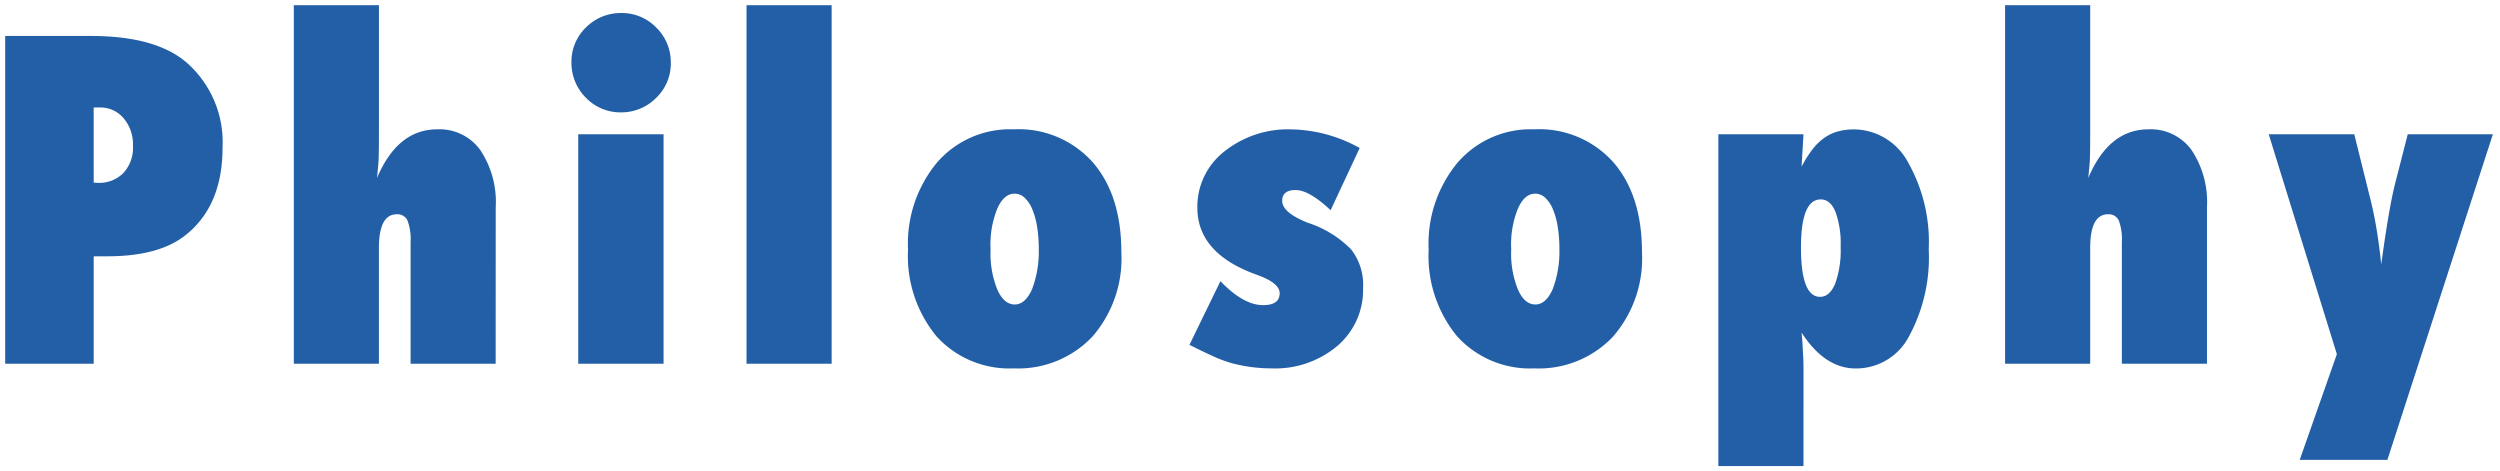 <svg xmlns="http://www.w3.org/2000/svg" viewBox="0 0 241.523 45.522" width="241.523" height="45.522"><g transform="translate(-220.594 -62.54)"><path id="txt" d="M10.767,0H2.215V-31.664H10.5q6.193,0,9.188,2.522a10.224,10.224,0,0,1,3.527,8.265q0,5.763-3.753,8.593Q16.9-10.377,12.1-10.377H10.767Zm0-17.493.39.021a3.293,3.293,0,0,0,2.481-.954,3.6,3.6,0,0,0,.923-2.615,3.887,3.887,0,0,0-.9-2.666,2.9,2.9,0,0,0-2.3-1.046h-.595ZM49.6,0H41.381V-11.73a5.21,5.21,0,0,0-.3-2.112,1.061,1.061,0,0,0-1.036-.595q-1.723,0-1.723,3.261V0H30.1V-34.638h8.224v12.387q0,1-.01,1.682t-.031,1.025q-.021.349-.062.738t-.082.861q1.989-4.7,5.824-4.7a4.861,4.861,0,0,1,4.143,1.989,9.035,9.035,0,0,1,1.5,5.537ZM65.822,0H57.578V-22.169h8.244Zm.7-29.039A4.594,4.594,0,0,1,65.1-25.676a4.742,4.742,0,0,1-3.384,1.395,4.641,4.641,0,0,1-3.4-1.415,4.766,4.766,0,0,1-1.395-3.4,4.607,4.607,0,0,1,1.395-3.384A4.742,4.742,0,0,1,61.7-33.879a4.622,4.622,0,0,1,3.425,1.415A4.656,4.656,0,0,1,66.519-29.039ZM82.06,0H73.836V-34.638H82.06Zm27.989-10.746a11.49,11.49,0,0,1-2.83,8.162A9.877,9.877,0,0,1,99.631.451a9.488,9.488,0,0,1-7.444-3.1,12.2,12.2,0,0,1-2.748-8.367,12.261,12.261,0,0,1,2.81-8.429,9.336,9.336,0,0,1,7.4-3.2,9.587,9.587,0,0,1,7.629,3.179Q110.049-16.283,110.049-10.746Zm-7.978-.267a13.743,13.743,0,0,0-.164-2.225,7.249,7.249,0,0,0-.472-1.7,3.146,3.146,0,0,0-.738-1.1,1.4,1.4,0,0,0-.964-.39q-1.046,0-1.682,1.477a9.126,9.126,0,0,0-.636,3.876A9.3,9.3,0,0,0,98.052-7.2q.636,1.477,1.7,1.477,1,0,1.661-1.456A10.186,10.186,0,0,0,102.071-11.013Zm14.556,9.188,2.994-6.152q2.215,2.317,4.122,2.317,1.6,0,1.6-1.148,0-.984-2.153-1.764-5.8-2.051-5.8-6.5a6.757,6.757,0,0,1,2.584-5.414,9.862,9.862,0,0,1,6.5-2.153,14.07,14.07,0,0,1,6.6,1.8l-2.81,6.009q-2.071-1.948-3.384-1.948-1.292,0-1.292,1.046,0,1.128,2.461,2.112a10.33,10.33,0,0,1,4.184,2.563A5.524,5.524,0,0,1,133.4-7.321a7.1,7.1,0,0,1-2.481,5.6A9.325,9.325,0,0,1,124.544.451a14.937,14.937,0,0,1-3.712-.472,12.162,12.162,0,0,1-1.887-.687Q117.92-1.169,116.628-1.825Zm43.719-8.921a11.49,11.49,0,0,1-2.83,8.162A9.877,9.877,0,0,1,149.929.451a9.488,9.488,0,0,1-7.444-3.1,12.2,12.2,0,0,1-2.748-8.367,12.261,12.261,0,0,1,2.81-8.429,9.336,9.336,0,0,1,7.4-3.2,9.587,9.587,0,0,1,7.629,3.179Q160.346-16.283,160.346-10.746Zm-7.978-.267a13.743,13.743,0,0,0-.164-2.225,7.249,7.249,0,0,0-.472-1.7,3.146,3.146,0,0,0-.738-1.1,1.4,1.4,0,0,0-.964-.39q-1.046,0-1.682,1.477a9.126,9.126,0,0,0-.636,3.876,9.3,9.3,0,0,0,.636,3.876q.636,1.477,1.7,1.477,1,0,1.661-1.456A10.186,10.186,0,0,0,152.369-11.013Zm23.58,20.9h-8.224V-22.169h8.224l-.185,3.138A11.08,11.08,0,0,1,176.81-20.7a5.352,5.352,0,0,1,1.148-1.118,4.268,4.268,0,0,1,1.323-.625,5.9,5.9,0,0,1,1.569-.195,5.984,5.984,0,0,1,5.209,3.2,15.576,15.576,0,0,1,1.989,8.388,15.956,15.956,0,0,1-1.907,8.408,5.752,5.752,0,0,1-5.147,3.1q-2.994,0-5.229-3.466.1,1.046.123,1.8.062.779.062,1.866ZM179.538-11.3a9.01,9.01,0,0,0-.5-3.374q-.5-1.2-1.425-1.2-1.907,0-1.907,4.655,0,4.758,1.846,4.758.923,0,1.456-1.271A9.514,9.514,0,0,0,179.538-11.3ZM214.93,0h-8.224V-11.73a5.21,5.21,0,0,0-.3-2.112,1.061,1.061,0,0,0-1.036-.595q-1.723,0-1.723,3.261V0h-8.224V-34.638h8.224v12.387q0,1-.01,1.682t-.031,1.025q-.021.349-.062.738t-.082.861q1.989-4.7,5.824-4.7a4.861,4.861,0,0,1,4.143,1.989,9.035,9.035,0,0,1,1.5,5.537Zm17.428,9.29h-8.47L227.477-.923l-6.583-21.246h8.265l1.579,6.357q.328,1.313.584,2.861t.441,3.353l.287-2.03q.574-3.876,1.046-5.742l1.23-4.8h8.224Z" transform="translate(218.879 97.678)" fill="#235fa7"/><path d="M176.449,10.385h-9.224V-22.669h9.254l-.1,1.707.036-.047a5.874,5.874,0,0,1,1.257-1.221,4.788,4.788,0,0,1,1.477-.7,6.431,6.431,0,0,1,1.7-.213,6.479,6.479,0,0,1,5.632,3.433,16.127,16.127,0,0,1,2.066,8.654,16.507,16.507,0,0,1-1.981,8.67A6.243,6.243,0,0,1,180.994.951a6.057,6.057,0,0,1-4.611-2.31q0,.062,0,.122c.041.527.062,1.164.062,1.893Zm-8.224-1h7.224V.656c0-.708-.02-1.323-.06-1.827V-1.2c-.013-.491-.054-1.087-.121-1.769l.918-.32c1.4,2.178,2.978,3.237,4.809,3.237A5.241,5.241,0,0,0,185.713-2.9a15.553,15.553,0,0,0,1.835-8.15,15.167,15.167,0,0,0-1.912-8.121,5.473,5.473,0,0,0-4.786-2.966,5.434,5.434,0,0,0-1.436.177,3.79,3.79,0,0,0-1.169.553,4.88,4.88,0,0,0-1.04,1.015,10.632,10.632,0,0,0-1,1.6l-.943-.26.153-2.608h-7.193Zm64.5.405h-9.539L226.95-.933l-6.735-21.736h9.334l1.673,6.737c.209.834.4,1.751.564,2.728.3-1.852.572-3.29.825-4.288l1.327-5.176h9.3Zm-8.128-1h7.4l9.868-30.459h-7.148l-1.134,4.423c-.308,1.22-.657,3.136-1.036,5.691l-.287,2.027-.992-.019c-.121-1.187-.268-2.305-.437-3.322s-.362-1.964-.576-2.821l-1.485-5.979h-7.2L228-.913ZM149.929.951a10.009,10.009,0,0,1-7.817-3.263,12.733,12.733,0,0,1-2.875-8.7,12.8,12.8,0,0,1,2.935-8.76,9.854,9.854,0,0,1,7.778-3.368,10.106,10.106,0,0,1,8.006,3.35c1.919,2.2,2.892,5.246,2.892,9.044a12.021,12.021,0,0,1-2.964,8.5A10.4,10.4,0,0,1,149.929.951Zm.021-23.092a9.934,9.934,0,0,0-3.96.759,8.566,8.566,0,0,0-3.067,2.269,11.835,11.835,0,0,0-2.686,8.1,11.771,11.771,0,0,0,2.623,8.037,8.433,8.433,0,0,0,3.062,2.192,10.4,10.4,0,0,0,4.007.736,10.987,10.987,0,0,0,4.09-.723,8.647,8.647,0,0,0,3.132-2.153,11.06,11.06,0,0,0,2.7-7.821c0-3.55-.89-6.372-2.646-8.387a8.353,8.353,0,0,0-3.107-2.251A10.747,10.747,0,0,0,149.949-22.141ZM124.544.951a15.508,15.508,0,0,1-3.836-.487,12.721,12.721,0,0,1-1.968-.715c-.687-.309-1.474-.689-2.339-1.128l-.438-.223,3.524-7.241.5.52c1.372,1.435,2.637,2.163,3.761,2.163,1.1,0,1.1-.422,1.1-.648,0-.19-.178-.7-1.823-1.294-4.069-1.438-6.134-3.784-6.134-6.971a7.265,7.265,0,0,1,2.764-5.8,10.392,10.392,0,0,1,6.821-2.269,14.625,14.625,0,0,1,6.838,1.863l.42.223-3.3,7.065-.5-.473c-1.593-1.5-2.533-1.812-3.041-1.812-.792,0-.792.316-.792.546,0,.295.279.9,2.147,1.648a10.686,10.686,0,0,1,4.381,2.706A6.032,6.032,0,0,1,133.9-7.321a7.613,7.613,0,0,1-2.652,5.975A9.85,9.85,0,0,1,124.544.951Zm-7.251-3c.679.339,1.3.636,1.857.886a11.722,11.722,0,0,0,1.808.659,14.5,14.5,0,0,0,3.585.455,8.882,8.882,0,0,0,6.048-2.05A6.568,6.568,0,0,0,132.9-7.321a5.071,5.071,0,0,0-1.047-3.406l-.009-.01a9.939,9.939,0,0,0-3.98-2.415c-1.87-.748-2.778-1.591-2.778-2.578,0-.465.175-1.546,1.792-1.546a5.348,5.348,0,0,1,3.217,1.624l2.319-4.96a13.374,13.374,0,0,0-5.947-1.529,9.42,9.42,0,0,0-6.182,2.039,6.226,6.226,0,0,0-2.4,5.029,5.062,5.062,0,0,0,1.324,3.517,9.892,9.892,0,0,0,4.146,2.512c1.674.606,2.487,1.337,2.487,2.235,0,.616-.273,1.648-2.1,1.648a6.031,6.031,0,0,1-3.979-1.97Zm-17.662,3a10.009,10.009,0,0,1-7.817-3.263,12.734,12.734,0,0,1-2.875-8.7,12.8,12.8,0,0,1,2.935-8.76,9.854,9.854,0,0,1,7.778-3.368,10.106,10.106,0,0,1,8.006,3.35c1.919,2.2,2.892,5.246,2.892,9.044a12.021,12.021,0,0,1-2.964,8.5A10.4,10.4,0,0,1,99.631.951Zm.021-23.092a9.934,9.934,0,0,0-3.96.759,8.566,8.566,0,0,0-3.067,2.269,11.835,11.835,0,0,0-2.686,8.1,11.771,11.771,0,0,0,2.623,8.037A8.433,8.433,0,0,0,95.624-.785a10.4,10.4,0,0,0,4.007.736,10.986,10.986,0,0,0,4.09-.723,8.648,8.648,0,0,0,3.132-2.153,11.06,11.06,0,0,0,2.7-7.821c0-3.55-.89-6.372-2.646-8.387a8.354,8.354,0,0,0-3.107-2.251A10.747,10.747,0,0,0,99.652-22.141ZM215.43.5h-9.224V-11.73a4.624,4.624,0,0,0-.245-1.889.559.559,0,0,0-.588-.318.89.89,0,0,0-.85.549,4.983,4.983,0,0,0-.373,2.212V.5h-9.224V-35.138h9.224v12.887c0,.668,0,1.236-.01,1.689q0,.173-.006.324a6.04,6.04,0,0,1,5.156-2.9,5.358,5.358,0,0,1,4.544,2.191,9.552,9.552,0,0,1,1.6,5.835Zm-8.224-1h7.224V-15.114a8.6,8.6,0,0,0-1.4-5.236,4.353,4.353,0,0,0-3.743-1.79c-2.358,0-4.112,1.436-5.364,4.391l-.959-.238c.027-.316.055-.609.083-.87s.046-.492.06-.715.023-.562.03-1,.01-1.011.01-1.674V-34.138h-7.224V-.5h7.224V-11.177a5.813,5.813,0,0,1,.489-2.679,1.88,1.88,0,0,1,1.734-1.082,1.56,1.56,0,0,1,1.483.871,5.566,5.566,0,0,1,.35,2.336ZM82.56.5H73.336V-35.138H82.56Zm-8.224-1H81.56V-34.138H74.336ZM66.322.5H57.078V-22.669h9.244Zm-8.244-1h7.244V-21.669H58.078ZM50.1.5H40.881V-11.73a4.624,4.624,0,0,0-.245-1.889.559.559,0,0,0-.588-.318.89.89,0,0,0-.85.549,4.983,4.983,0,0,0-.373,2.212V.5H29.6V-35.138h9.224v12.887c0,.668,0,1.236-.01,1.689q0,.173-.006.324a6.04,6.04,0,0,1,5.156-2.9,5.358,5.358,0,0,1,4.544,2.191,9.552,9.552,0,0,1,1.6,5.835Zm-8.224-1H49.1V-15.114a8.6,8.6,0,0,0-1.4-5.236,4.353,4.353,0,0,0-3.743-1.79c-2.358,0-4.112,1.436-5.364,4.391l-.959-.238c.028-.316.055-.609.083-.87s.047-.492.06-.715.023-.562.03-1,.01-1.011.01-1.674V-34.138H30.6V-.5h7.224V-11.177a5.812,5.812,0,0,1,.489-2.679,1.88,1.88,0,0,1,1.734-1.082,1.56,1.56,0,0,1,1.483.871,5.566,5.566,0,0,1,.35,2.336ZM11.267.5H1.715V-32.164H10.5c4.231,0,7.43.888,9.51,2.64a10.745,10.745,0,0,1,3.705,8.647c0,3.989-1.33,7.015-3.952,8.992-1.792,1.333-4.369,2.008-7.663,2.008h-.833ZM2.715-.5h7.552V-10.877H12.1c3.074,0,5.451-.608,7.064-1.808a8.35,8.35,0,0,0,2.655-3.362,12.047,12.047,0,0,0,.9-4.829,11.465,11.465,0,0,0-.842-4.515,8.994,8.994,0,0,0-2.508-3.367c-1.894-1.6-4.877-2.4-8.865-2.4H2.715ZM150.052-5.222c-.924,0-1.649-.6-2.157-1.77a9.69,9.69,0,0,1-.68-4.083,9.523,9.523,0,0,1,.681-4.085c.508-1.173,1.227-1.767,2.136-1.767a1.893,1.893,0,0,1,1.3.519,3.651,3.651,0,0,1,.861,1.269,7.781,7.781,0,0,1,.507,1.82,14.305,14.305,0,0,1,.171,2.306,10.726,10.726,0,0,1-.693,4.023l-.008.018C151.645-5.811,150.933-5.222,150.052-5.222Zm-.02-10.705c-.717,0-1.1.884-1.222,1.174l-.011.023a8.717,8.717,0,0,0-.584,3.655,8.88,8.88,0,0,0,.587,3.661l.008.018c.506,1.174,1.061,1.174,1.243,1.174.451,0,.855-.388,1.2-1.152a9.751,9.751,0,0,0,.616-3.639,13.31,13.31,0,0,0-.157-2.144,6.791,6.791,0,0,0-.437-1.584,2.675,2.675,0,0,0-.615-.926A.9.9,0,0,0,150.031-15.927ZM99.754-5.222c-.924,0-1.65-.6-2.158-1.77a9.691,9.691,0,0,1-.68-4.082,9.525,9.525,0,0,1,.681-4.085c.508-1.173,1.227-1.768,2.136-1.768a1.893,1.893,0,0,1,1.3.519,3.651,3.651,0,0,1,.861,1.269,7.775,7.775,0,0,1,.507,1.82,14.305,14.305,0,0,1,.171,2.306,10.726,10.726,0,0,1-.693,4.023l-.008.018C101.348-5.811,100.635-5.222,99.754-5.222Zm-.021-10.705c-.717,0-1.1.884-1.222,1.174l-.011.023a8.718,8.718,0,0,0-.584,3.655A8.881,8.881,0,0,0,98.5-7.413l.008.017c.506,1.174,1.061,1.174,1.243,1.174.451,0,.855-.388,1.2-1.152a9.752,9.752,0,0,0,.616-3.639,13.31,13.31,0,0,0-.157-2.144,6.789,6.789,0,0,0-.437-1.584,2.674,2.674,0,0,0-.615-.926A.9.9,0,0,0,99.734-15.927ZM177.548-5.96a1.97,1.97,0,0,1-1.85-1.509,10.781,10.781,0,0,1-.5-3.749,10.062,10.062,0,0,1,.514-3.681,2.011,2.011,0,0,1,1.893-1.474,2.039,2.039,0,0,1,1.886,1.507,9.389,9.389,0,0,1,.541,3.567,9.888,9.888,0,0,1-.572,3.762C178.919-6.234,178.121-5.96,177.548-5.96Zm.062-9.413c-1.163,0-1.407,2.26-1.407,4.155,0,1.59.175,4.258,1.346,4.258.146,0,.59,0,.995-.965a9.093,9.093,0,0,0,.494-3.375,8.588,8.588,0,0,0-.464-3.18C178.239-15.28,177.863-15.373,177.61-15.373Zm-166.454-1.6H11.13l-.863-.045v-8.234h1.095a3.393,3.393,0,0,1,2.675,1.219,4.386,4.386,0,0,1,1.024,2.993A4.1,4.1,0,0,1,14-18.079,3.788,3.788,0,0,1,11.156-16.973Zm.11-7.28v6.279a2.747,2.747,0,0,0,2.012-.8,3.1,3.1,0,0,0,.782-2.267,3.377,3.377,0,0,0-.778-2.336,2.4,2.4,0,0,0-1.922-.876Zm50.454.472a5.145,5.145,0,0,1-3.758-1.561l-.008-.008a5.271,5.271,0,0,1-1.533-3.75,5.111,5.111,0,0,1,1.541-3.737l.008-.008a5.247,5.247,0,0,1,3.73-1.533,5.125,5.125,0,0,1,3.781,1.564,5.158,5.158,0,0,1,1.538,3.776,5.1,5.1,0,0,1-1.561,3.717l-.008.008A5.247,5.247,0,0,1,61.72-23.781Zm-3.047-2.265a4.123,4.123,0,0,0,3.047,1.265,4.222,4.222,0,0,0,3.034-1.251,4.077,4.077,0,0,0,1.265-3.006,4.139,4.139,0,0,0-1.248-3.071A4.107,4.107,0,0,0,61.7-33.379a4.222,4.222,0,0,0-3.034,1.251A4.09,4.09,0,0,0,57.421-29.1,4.245,4.245,0,0,0,58.673-26.047Z" transform="translate(218.879 97.678)" fill="rgba(0,0,0,0)"/></g></svg>